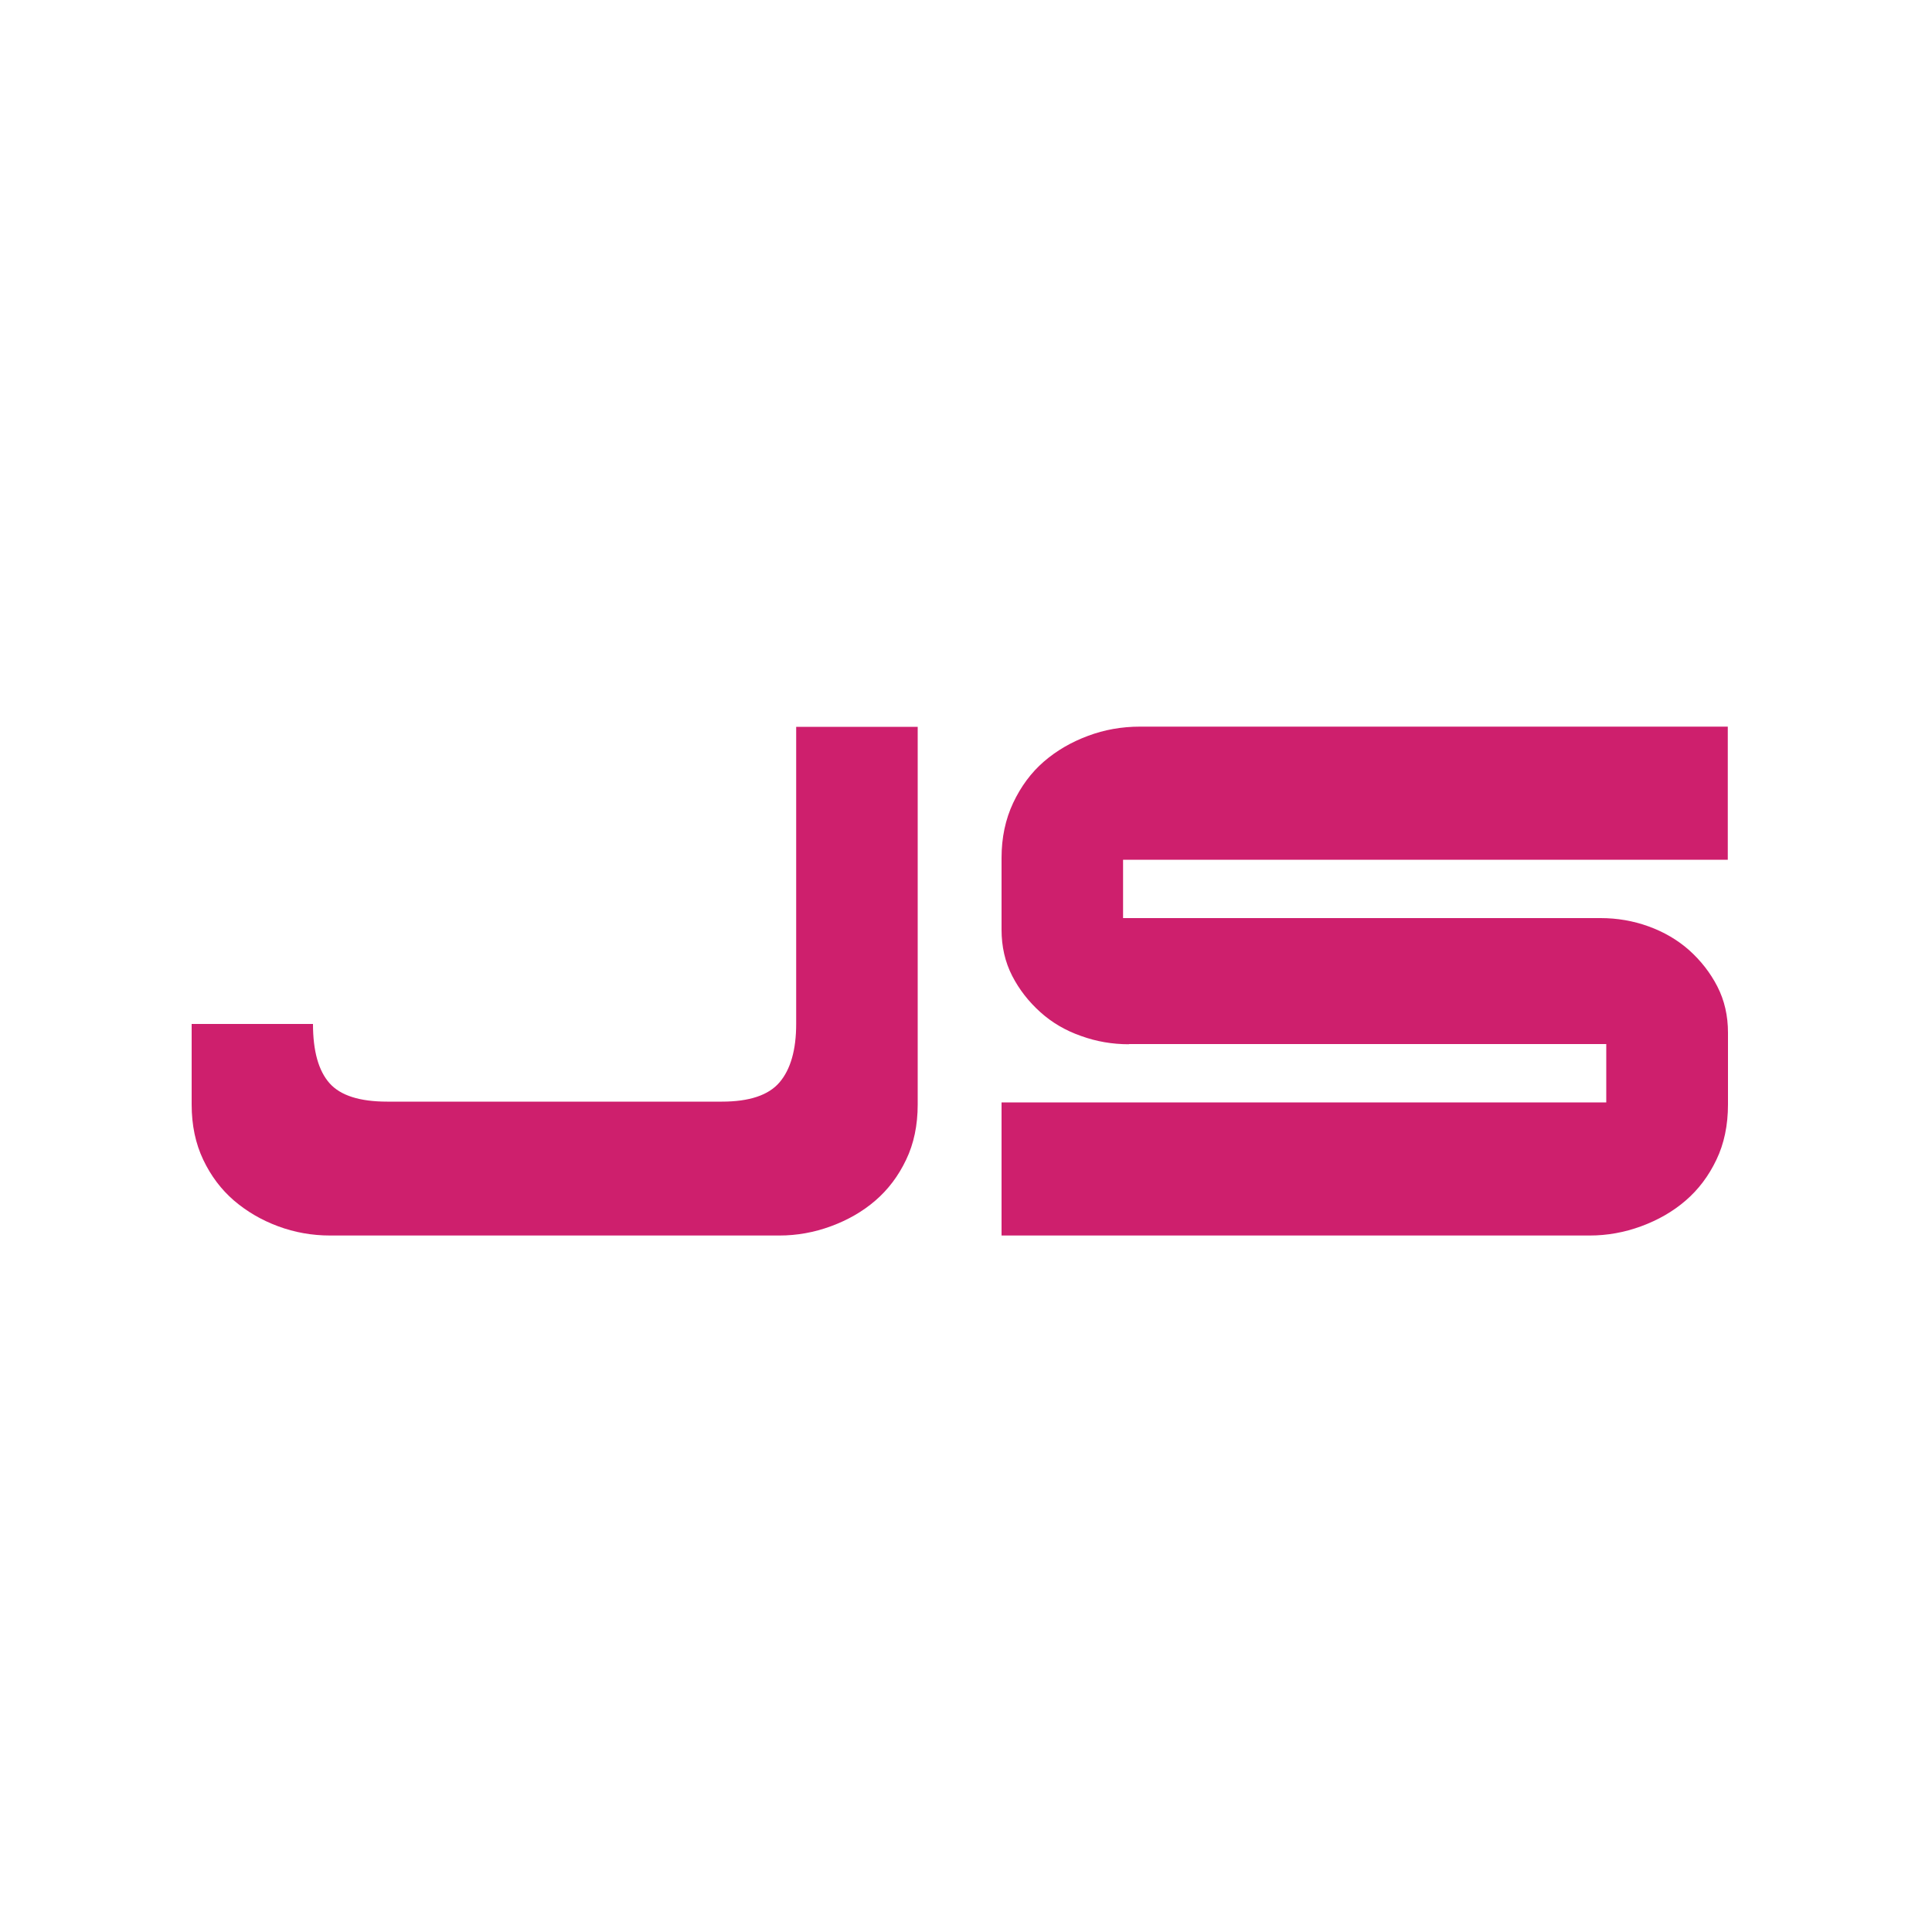 <?xml version="1.0" encoding="utf-8"?>
<!-- Generator: Adobe Illustrator 18.0.0, SVG Export Plug-In . SVG Version: 6.00 Build 0)  -->
<!DOCTYPE svg PUBLIC "-//W3C//DTD SVG 1.1//EN" "http://www.w3.org/Graphics/SVG/1.1/DTD/svg11.dtd">
<svg version="1.1" id="Camada_1" xmlns="http://www.w3.org/2000/svg" xmlns:xlink="http://www.w3.org/1999/xlink" x="0px" y="0px"
	 viewBox="0 0 1000 1000" enable-background="new 0 0 1000 1000" xml:space="preserve">
<g>
	<circle fill="none" cx="499.8" cy="499.8" r="499.8"/>
	<g>
		<path fill="#ce1f6d" d="M412.3,376.2H475v195.5c0,10.7-2,20.3-6,28.6c-4,8.4-9.3,15.4-15.9,21.1c-6.6,5.7-14.3,10.1-23,13.3
			c-8.7,3.2-17.6,4.8-26.7,4.8H170.9c-9.4,0-18.4-1.6-27-4.8c-8.6-3.2-16.1-7.6-22.8-13.3c-6.6-5.7-11.9-12.7-15.9-21.1
			c-4-8.4-6-17.9-6-28.6V530H162c0,14.1,2.9,24.3,8.6,30.7c5.7,6.4,15.7,9.5,29.8,9.5h173.3c14.1,0,24.1-3.3,29.8-10
			c5.7-6.7,8.6-16.8,8.6-30.2V376.2z"/>
		<path fill="#ce1f6d" d="M584.3,540.5c-8.6,0-16.8-1.4-24.8-4.3c-8-2.8-15-6.9-21-12.3c-6-5.4-10.9-11.6-14.6-18.8c-3.7-7.2-5.5-15.2-5.5-23.9V444
			c0-10.4,2-19.9,6-28.4c4-8.5,9.3-15.7,15.9-21.4c6.6-5.7,14.2-10.1,22.8-13.3c8.5-3.2,17.5-4.8,27-4.8h304.2v68.9h-313v30.2h247.2
			c8.5,0,16.8,1.4,24.8,4.3c8,2.9,15,7,21,12.3c6,5.4,10.9,11.6,14.6,18.8c3.7,7.2,5.5,15.2,5.5,23.9v37.2c0,10.7-2,20.3-6,28.6
			c-4,8.4-9.3,15.4-15.9,21.1c-6.6,5.7-14.3,10.1-23,13.3c-8.7,3.2-17.6,4.8-26.7,4.8H518.4v-68.9h313v-30.2H584.3z"/>
	</g>
</g>
</svg>
